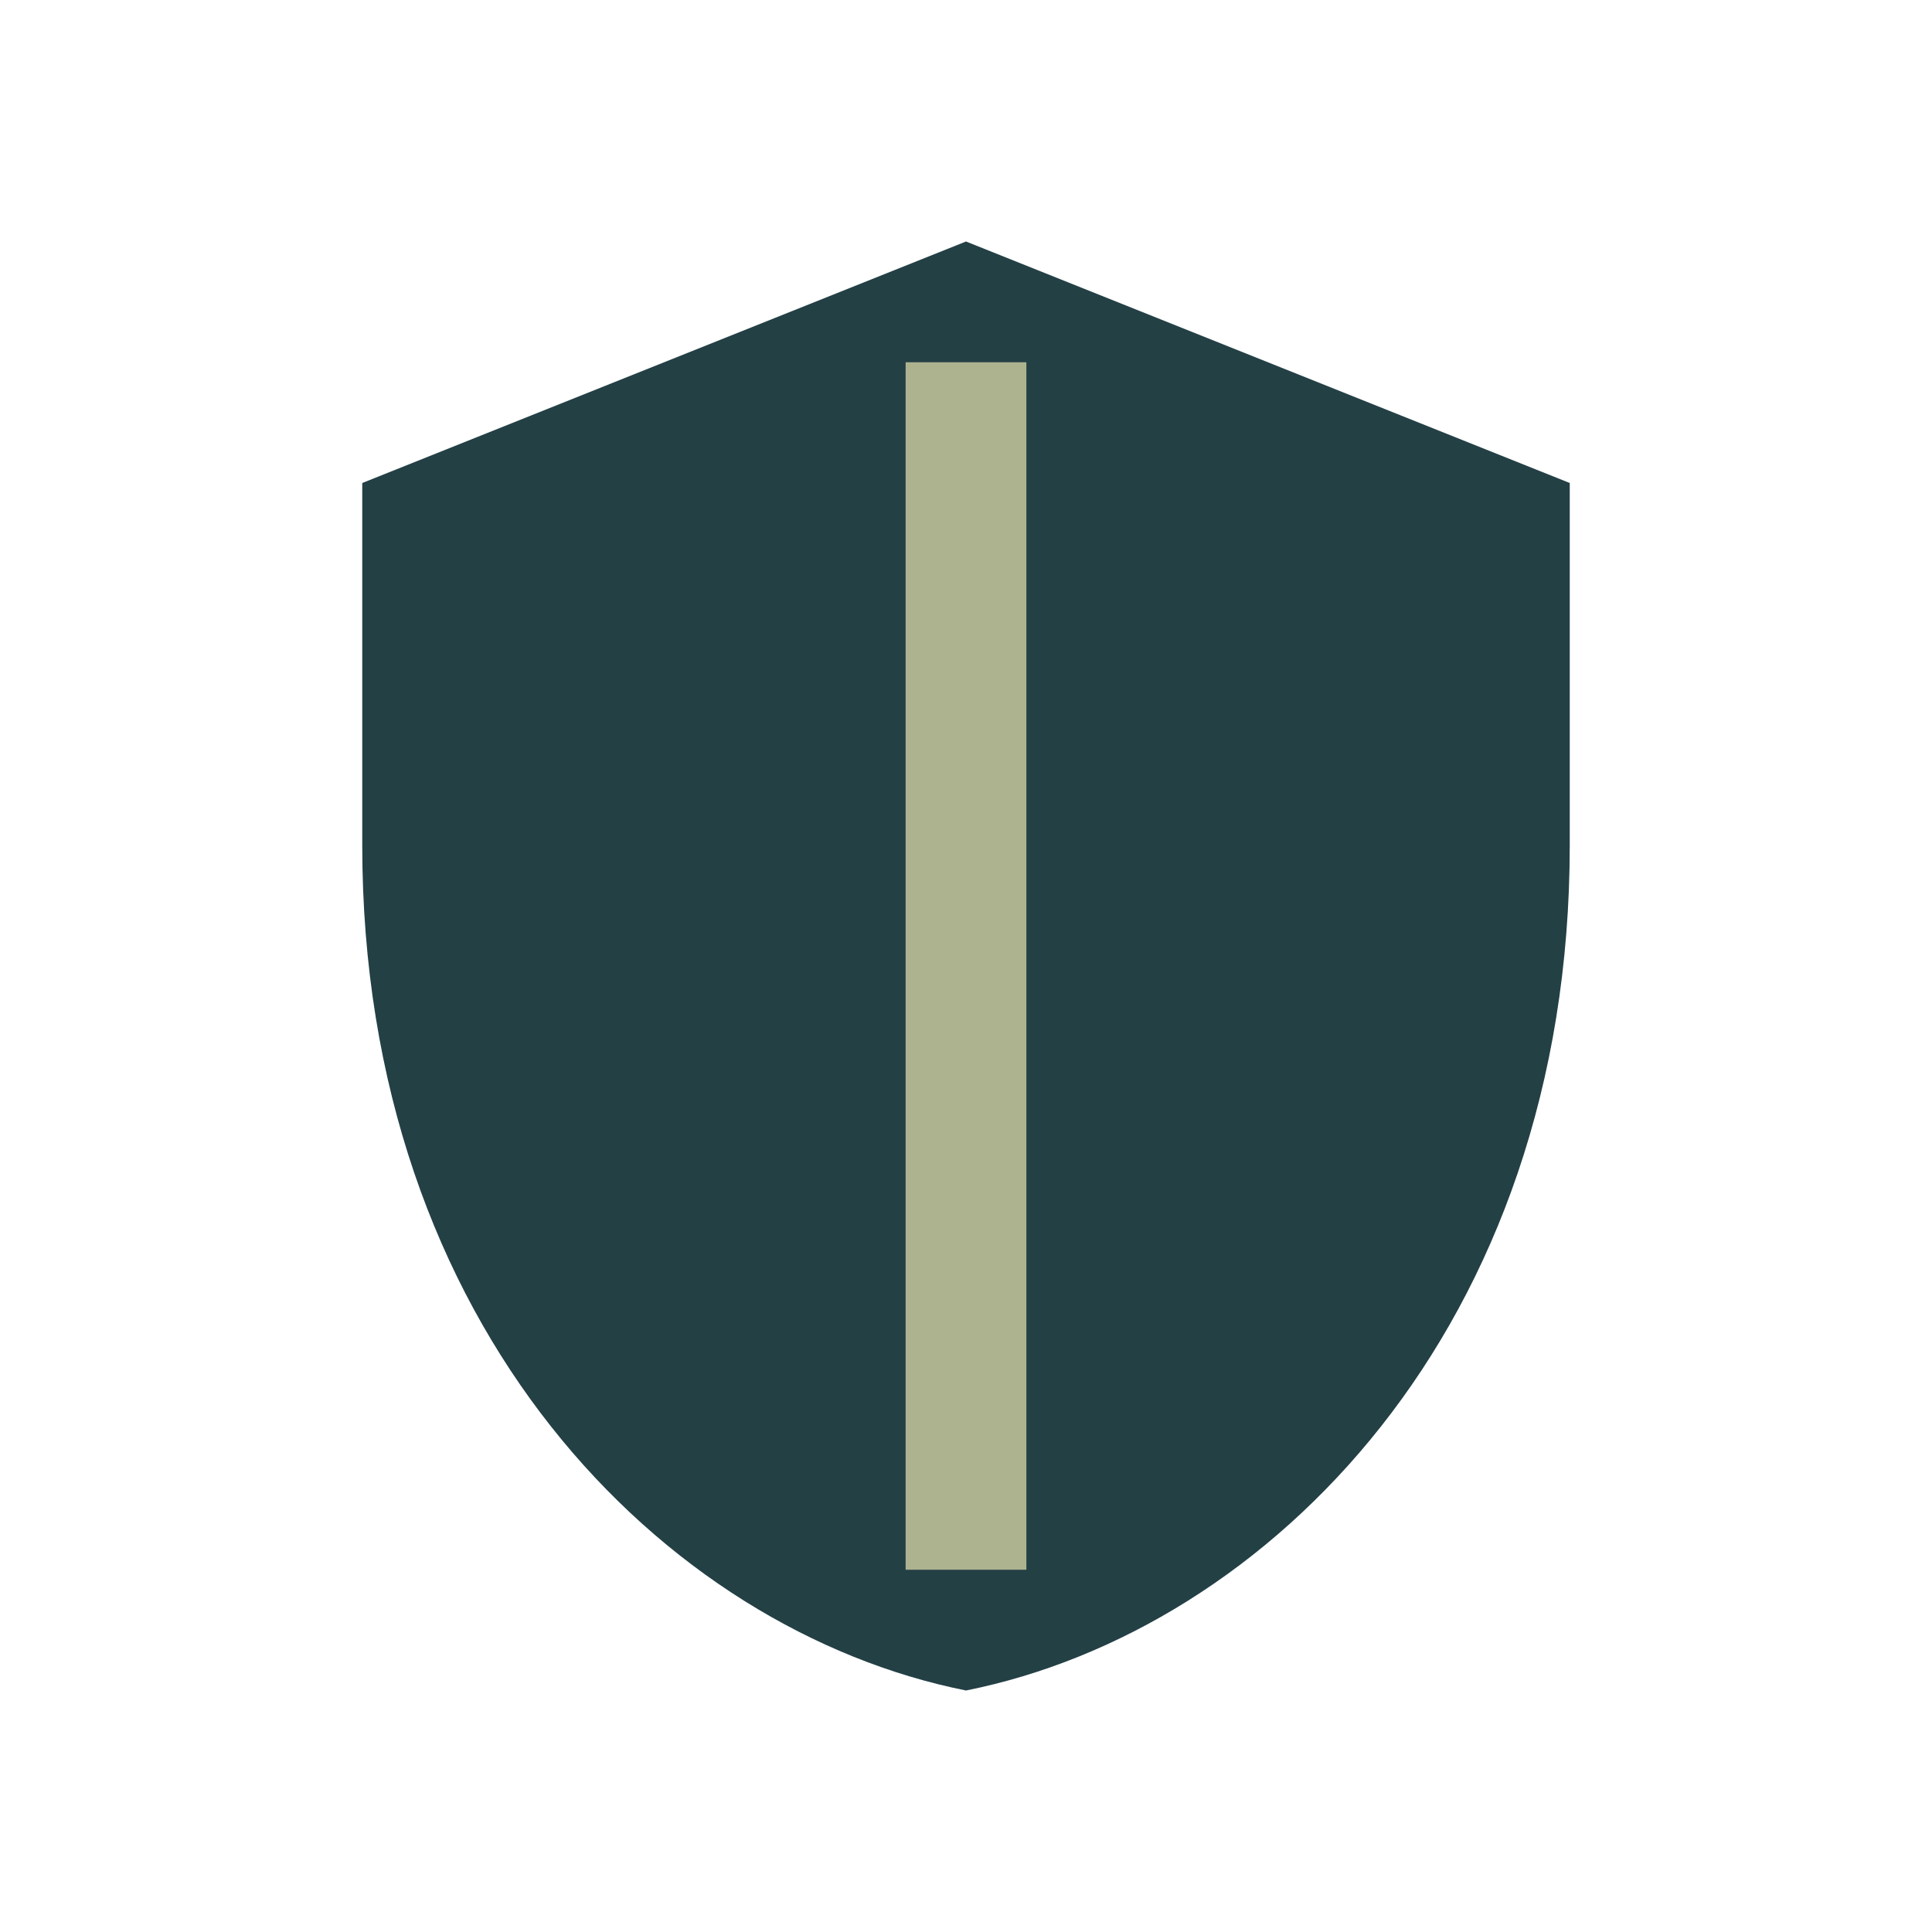 <?xml version="1.0" encoding="UTF-8"?>
<svg xmlns="http://www.w3.org/2000/svg" width="32" height="32" viewBox="0 0 32 32"><path d="M16 4l10 4v6c0 8-5 13-10 14C11 27 6 22 6 14V8z" fill="#234045"/><path d="M16 6v20" stroke="#AEB38F" stroke-width="2"/></svg>